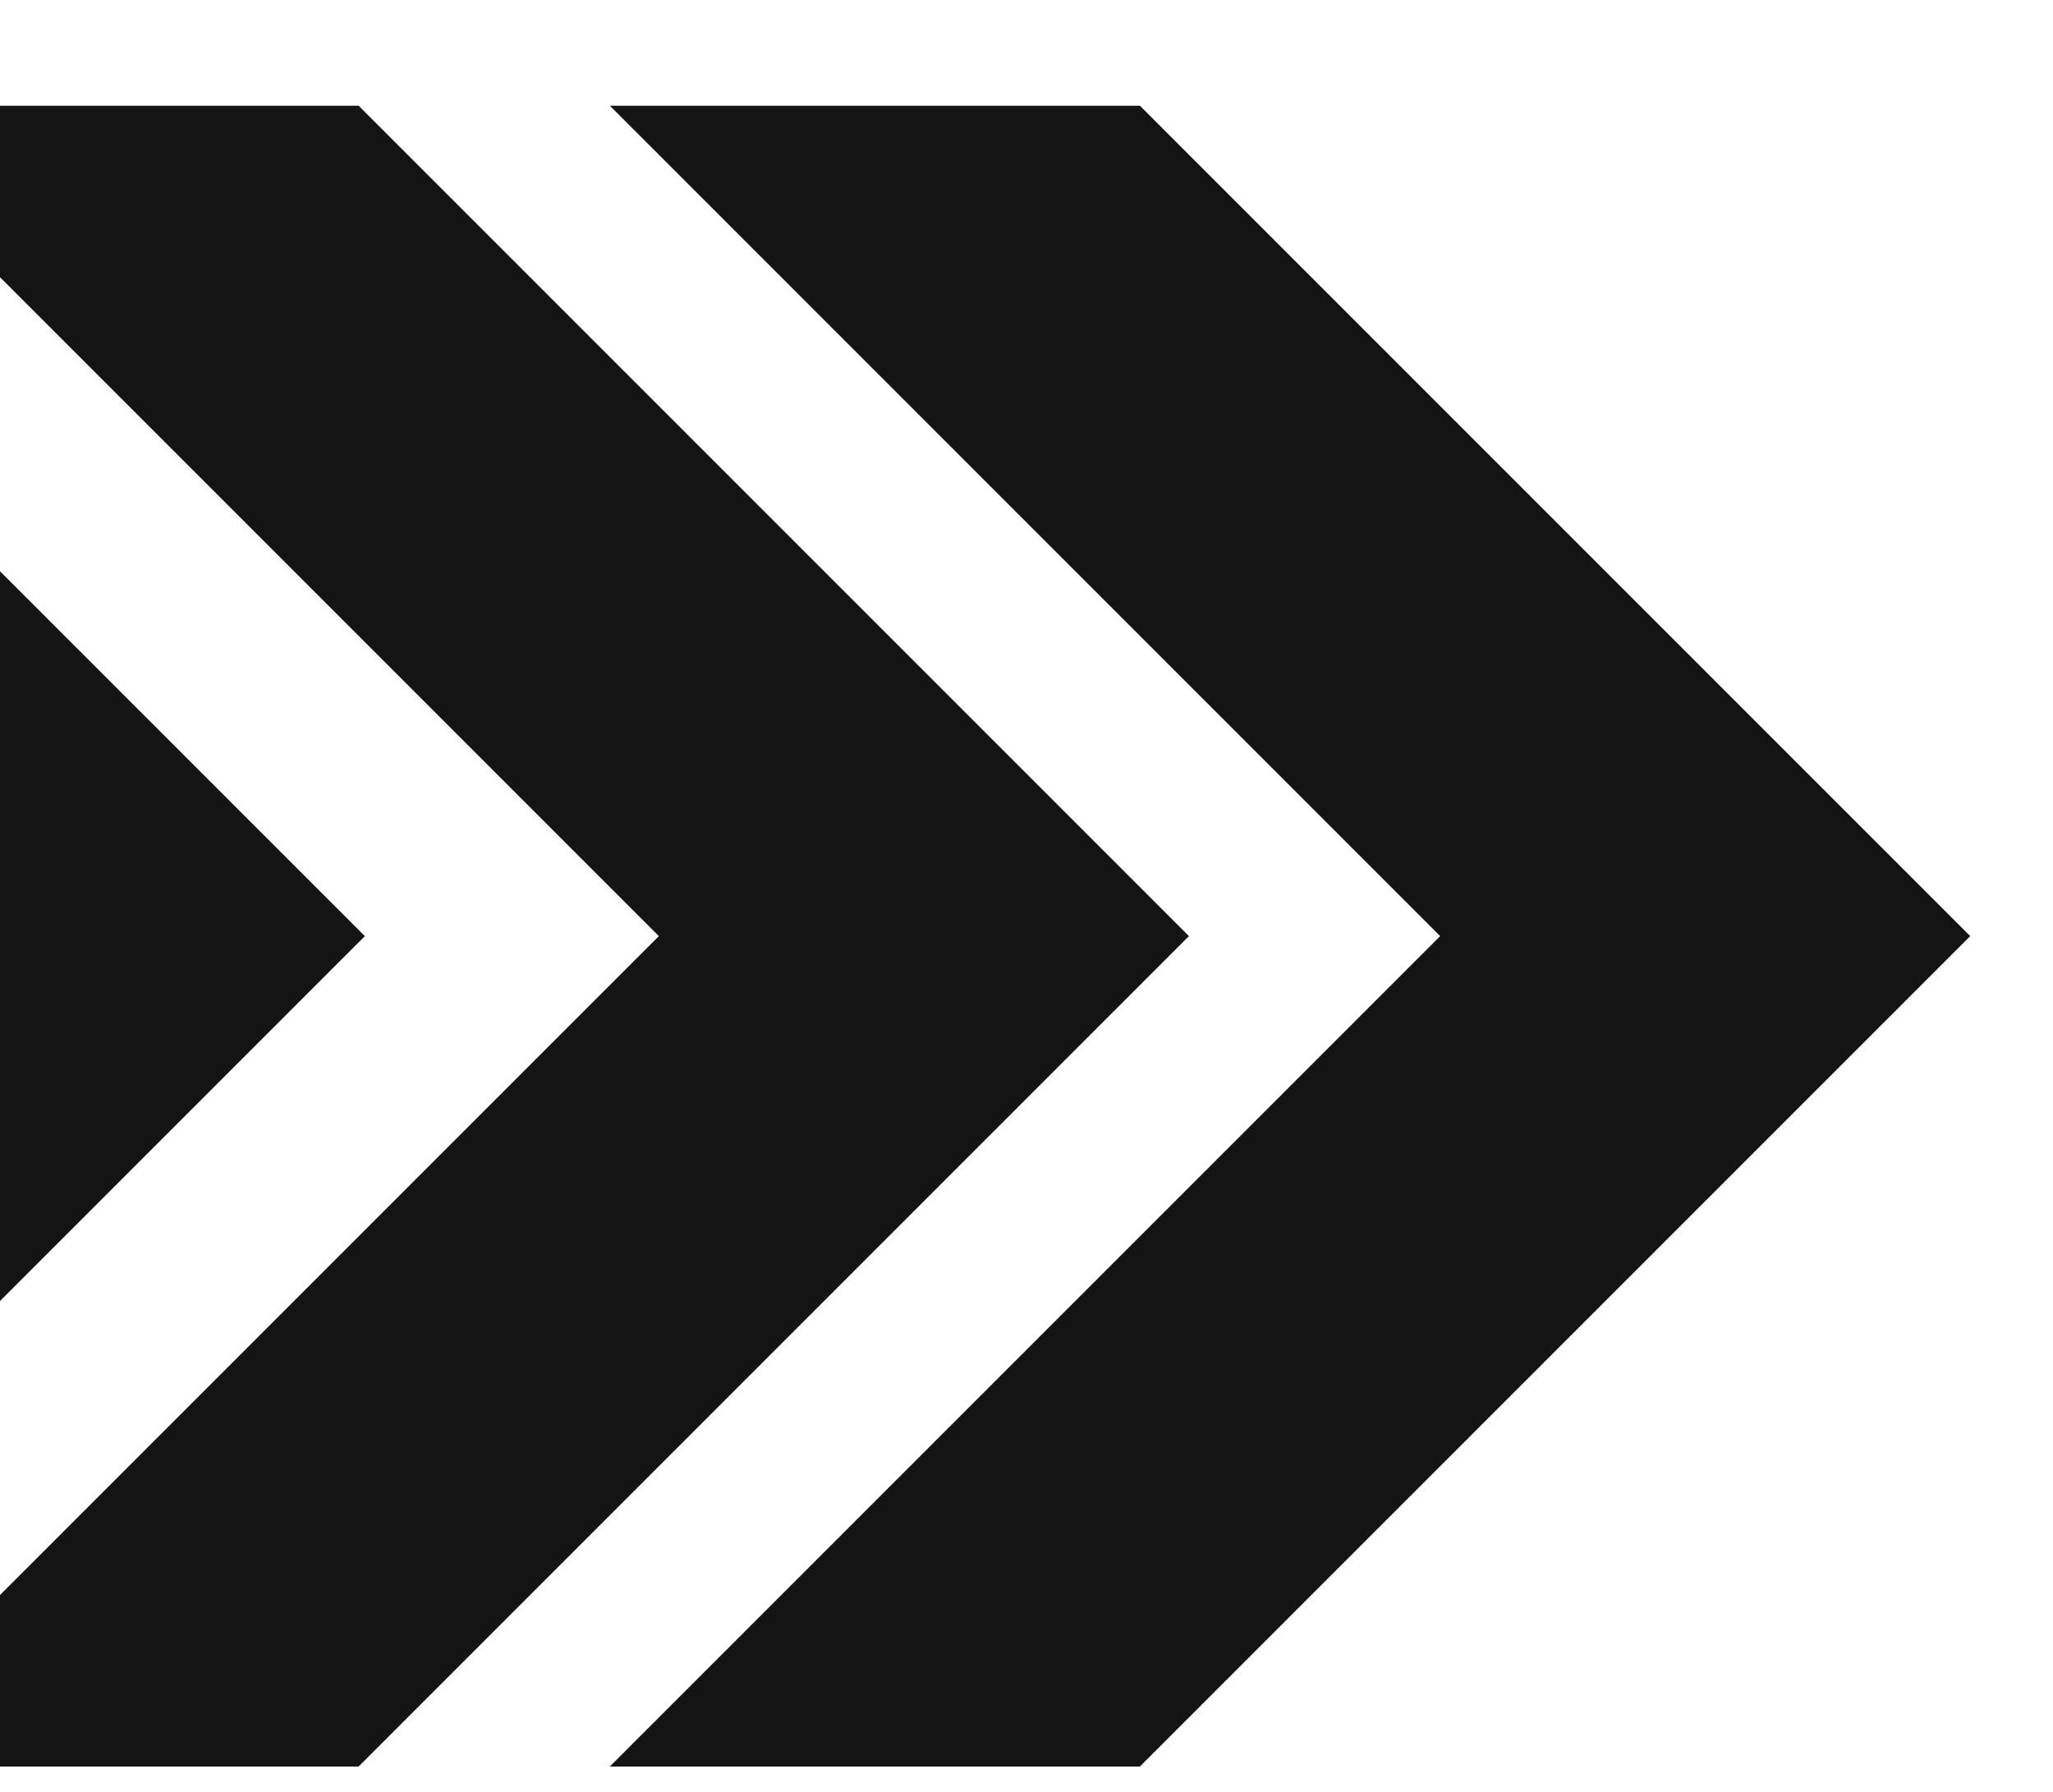 <?xml version="1.0" encoding="UTF-8"?> <svg xmlns="http://www.w3.org/2000/svg" xmlns:xlink="http://www.w3.org/1999/xlink" width="874" height="763" viewBox="0 0 874 763"><defs><clipPath id="clip-path"><rect id="Rectangle_491" data-name="Rectangle 491" width="874" height="763" transform="translate(1 1159)" fill="#fff" stroke="#707070" stroke-width="1"></rect></clipPath></defs><g id="Mask_Group_176" data-name="Mask Group 176" transform="translate(-1 -1159)" clip-path="url(#clip-path)"><g id="Group_624" data-name="Group 624"><path id="Path_1640" data-name="Path 1640" d="M31.661,31H257.33L388.865,162.539,610.82,384.494,257.33,737.984H31.661l353.49-353.49Z" transform="translate(228.947 1172.996)" fill="#141414"></path><path id="Path_1642" data-name="Path 1642" d="M31.661,31H257.33L388.865,162.539,610.82,384.494,257.33,737.984H31.661l353.49-353.49Z" transform="translate(-103.661 1172.996)" fill="#141414"></path><path id="Path_1643" data-name="Path 1643" d="M31.661,31H257.33L388.865,162.539,610.82,384.494,257.33,737.984H31.661l353.49-353.49Z" transform="translate(-454.494 1172.996)" fill="#141414"></path></g></g></svg> 